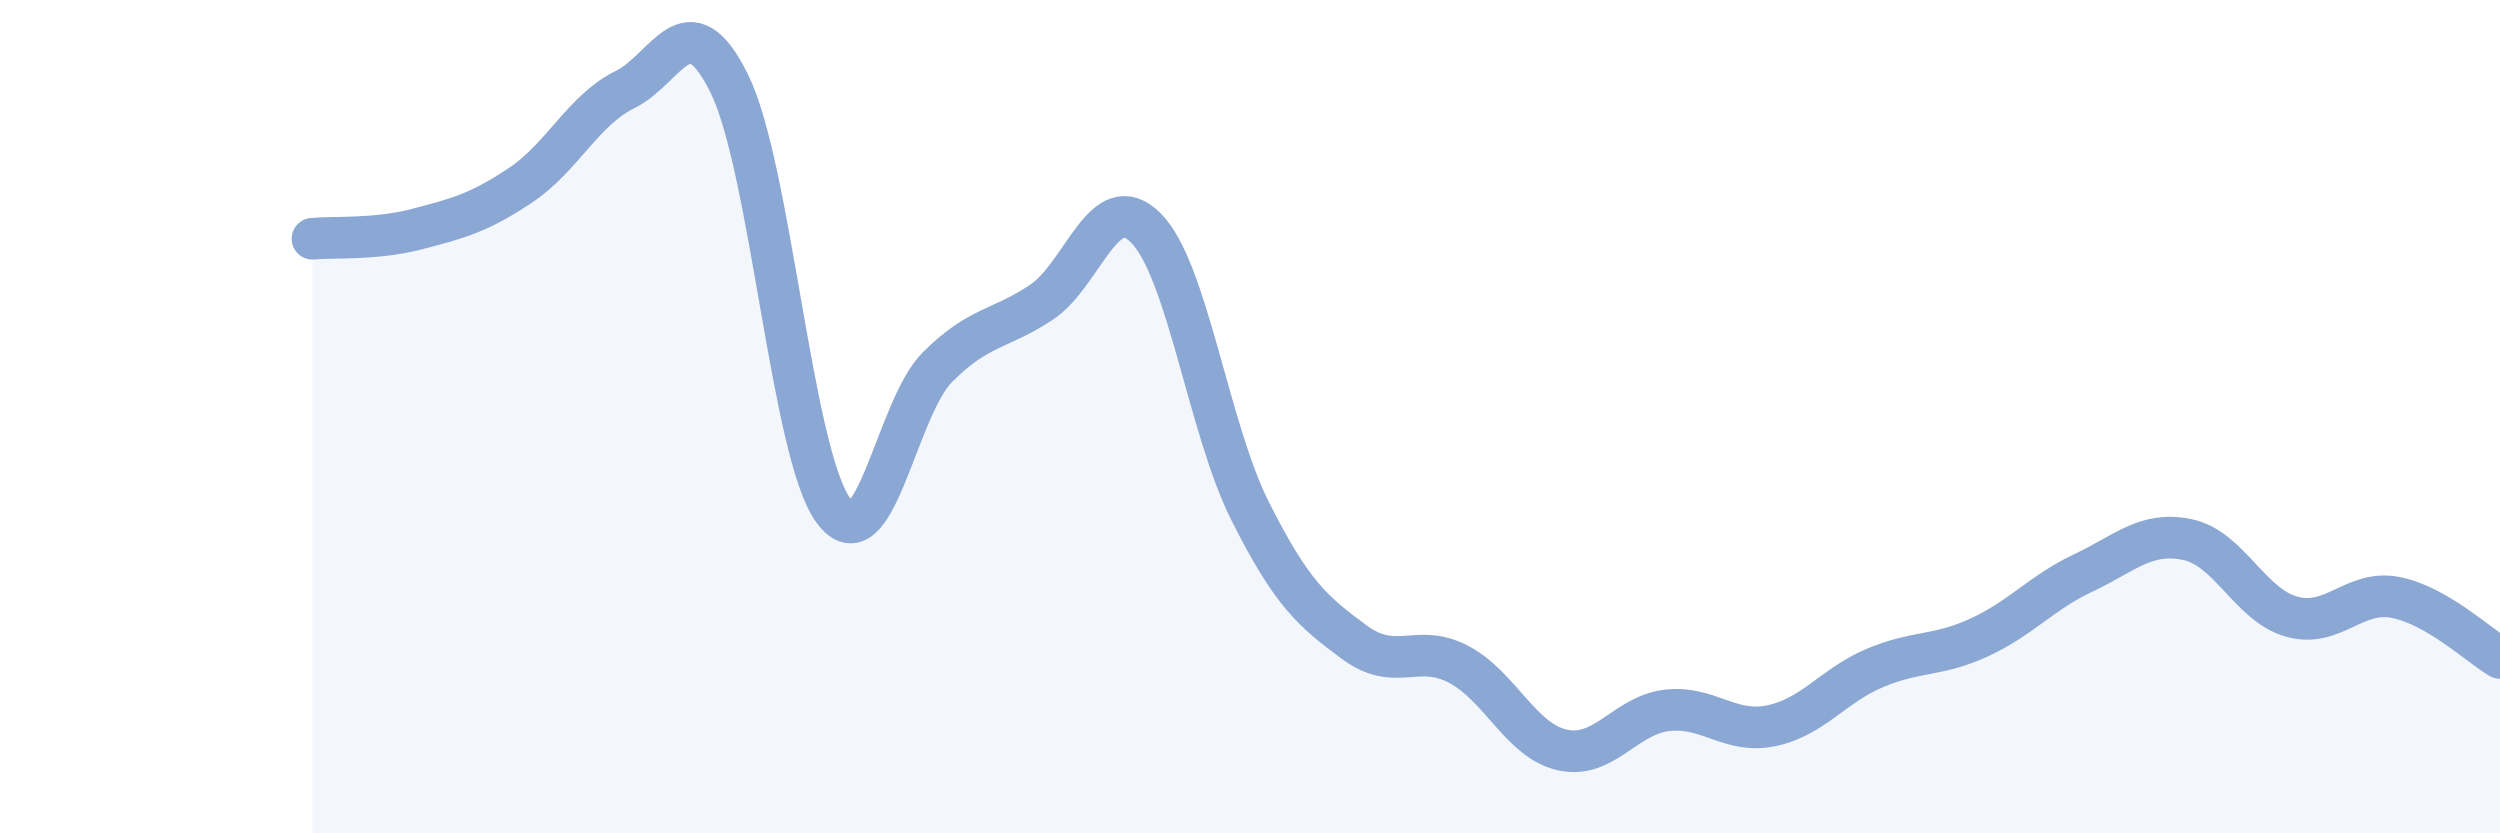 
    <svg width="60" height="20" viewBox="0 0 60 20" xmlns="http://www.w3.org/2000/svg">
      <path
        d="M 7.5,5.73 C 8,5.68 9,5.76 10,5.5 C 11,5.24 11.5,5.11 12.5,4.44 C 13.5,3.77 14,2.64 15,2.15 C 16,1.66 16.5,-0.02 17.5,2 C 18.5,4.02 19,10.89 20,12.25 C 21,13.61 21.5,9.81 22.5,8.81 C 23.5,7.81 24,7.92 25,7.25 C 26,6.58 26.5,4.47 27.5,5.47 C 28.5,6.47 29,10.27 30,12.26 C 31,14.25 31.5,14.67 32.5,15.41 C 33.5,16.15 34,15.42 35,15.94 C 36,16.46 36.5,17.78 37.5,18 C 38.5,18.22 39,17.17 40,17.05 C 41,16.93 41.5,17.62 42.5,17.42 C 43.5,17.22 44,16.45 45,16.03 C 46,15.61 46.5,15.76 47.5,15.3 C 48.5,14.84 49,14.22 50,13.75 C 51,13.28 51.5,12.74 52.5,12.95 C 53.5,13.16 54,14.52 55,14.8 C 56,15.08 56.5,14.14 57.5,14.34 C 58.5,14.54 59.5,15.5 60,15.79L60 20L7.5 20Z"
        fill="#8ba7d3"
        opacity="0.1"
        stroke-linecap="round"
        stroke-linejoin="round"
      />
      <path
        d="M 7.5,5.73 C 8,5.68 9,5.76 10,5.5 C 11,5.24 11.5,5.11 12.5,4.44 C 13.5,3.77 14,2.64 15,2.15 C 16,1.66 16.5,-0.02 17.5,2 C 18.5,4.02 19,10.89 20,12.25 C 21,13.61 21.5,9.81 22.5,8.81 C 23.5,7.81 24,7.92 25,7.25 C 26,6.58 26.5,4.47 27.5,5.47 C 28.5,6.47 29,10.27 30,12.26 C 31,14.25 31.5,14.67 32.5,15.41 C 33.5,16.15 34,15.42 35,15.94 C 36,16.46 36.5,17.78 37.5,18 C 38.5,18.22 39,17.17 40,17.05 C 41,16.93 41.5,17.62 42.5,17.42 C 43.5,17.22 44,16.45 45,16.03 C 46,15.61 46.5,15.76 47.5,15.3 C 48.5,14.84 49,14.22 50,13.75 C 51,13.28 51.5,12.74 52.5,12.95 C 53.5,13.16 54,14.52 55,14.8 C 56,15.08 56.5,14.14 57.5,14.34 C 58.5,14.54 59.5,15.5 60,15.79"
        stroke="#8ba7d3"
        stroke-width="1"
        fill="none"
        stroke-linecap="round"
        stroke-linejoin="round"
      />
    </svg>
  